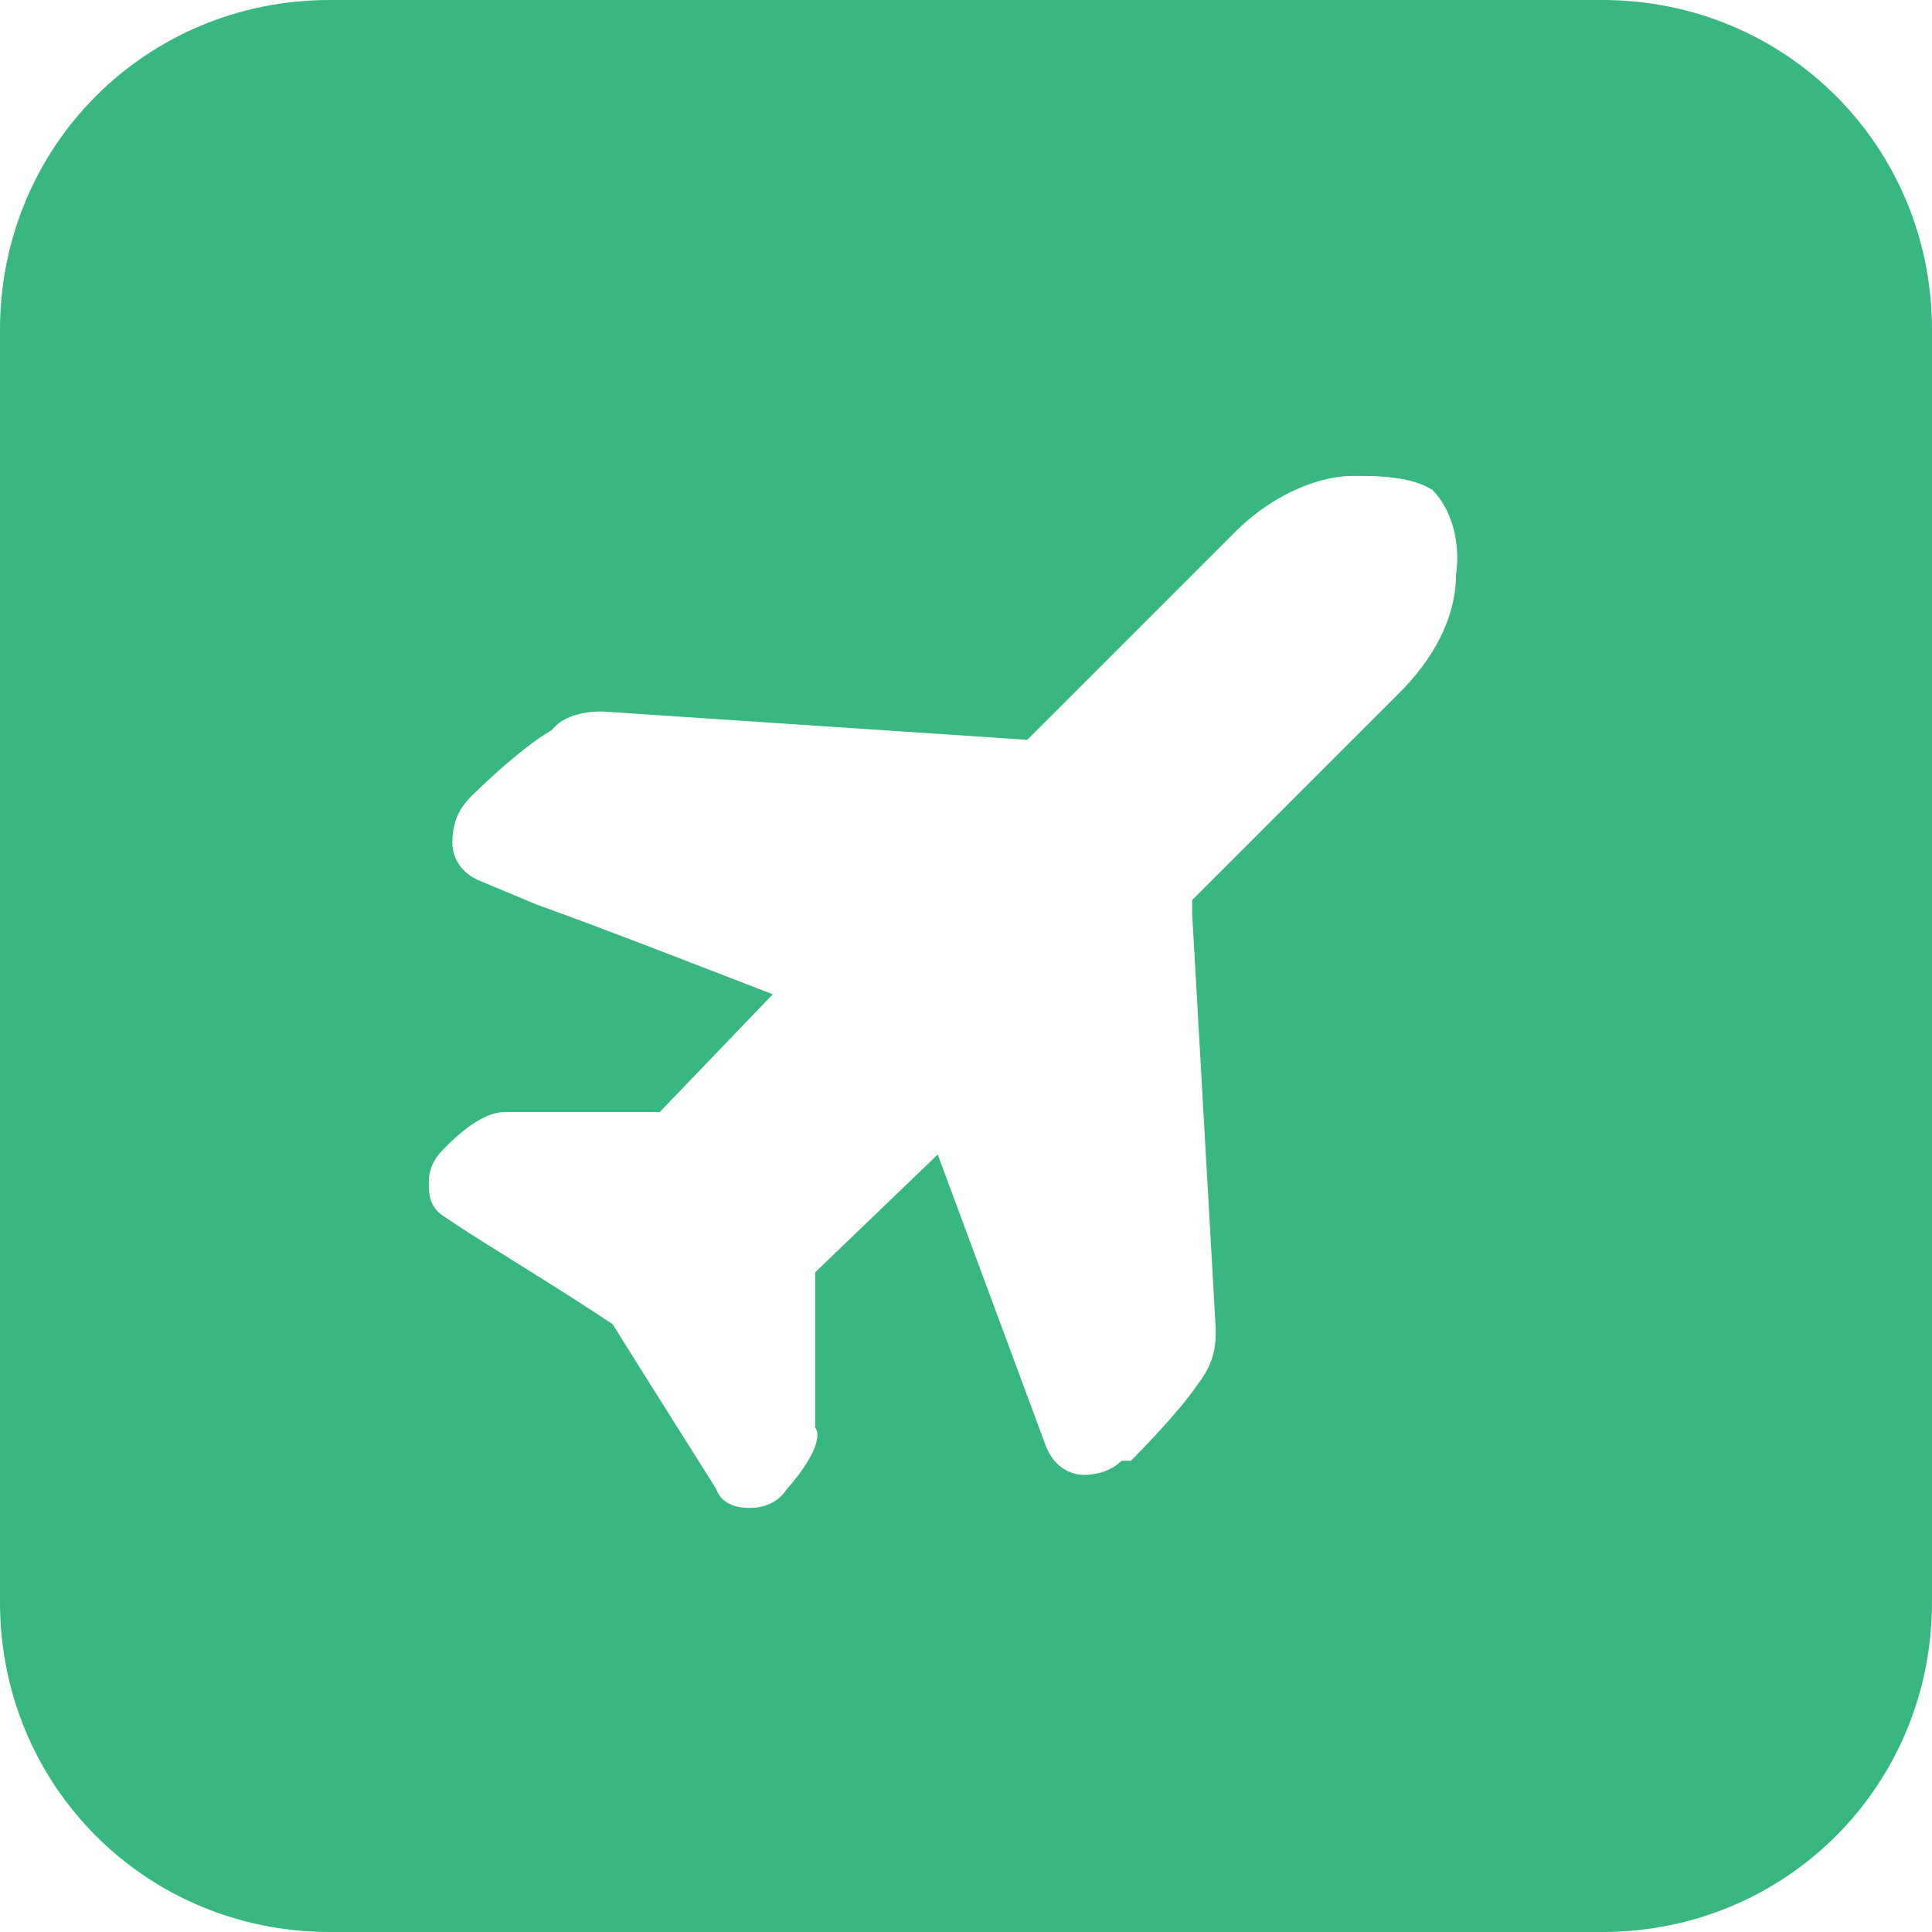 <svg t="1668229143154" class="icon" viewBox="0 0 1024 1024" version="1.1" xmlns="http://www.w3.org/2000/svg" p-id="3502" width="200" height="200"><path d="M849.171 0c97.405 0 174.829 77.424 174.829 174.829v674.341c0 97.405-77.424 174.829-174.829 174.829H174.829c-97.405 0-174.829-77.424-174.829-174.829V174.829c0-97.405 77.424-174.829 174.829-174.829h674.341z m-127.376 252.254h-4.995c-14.985 0-39.961 7.493-62.439 29.971l-109.893 109.893-224.78-14.985h-2.498c-7.493 0-17.483 2.498-22.478 7.493l-2.498 2.498c-17.483 9.99-42.459 34.966-42.459 34.966-7.493 7.493-9.99 14.985-9.99 24.976 0 4.995 2.498 14.985 14.985 19.98l29.971 12.488c34.966 12.488 92.41 34.966 124.878 47.454L349.659 589.424h-82.42c-4.995 0-14.985 2.498-29.971 17.483l-2.498 2.498c-7.493 7.493-7.493 14.985-7.493 17.483 0 4.995 0 12.488 7.493 17.483l7.493 4.995c14.985 9.99 52.449 32.468 82.42 52.449l12.488 19.98 42.459 67.434c2.498 7.493 9.99 9.99 17.483 9.99 7.493 0 14.985-2.498 19.98-9.99 17.483-19.98 17.483-29.971 14.985-32.468V674.341l64.937-62.439 57.444 154.849c4.995 12.488 14.985 14.985 19.98 14.985 7.493 0 14.985-2.498 19.98-7.493h4.995s24.976-24.976 34.966-39.961c9.99-12.488 9.99-22.478 9.99-29.971l-12.488-219.785v-7.493l109.893-109.893c22.478-22.478 29.971-44.956 29.971-62.439 2.498-17.483-2.498-34.966-12.488-44.956-7.493-4.995-19.98-7.493-37.463-7.493z" fill="#38B781" p-id="3503"></path></svg>